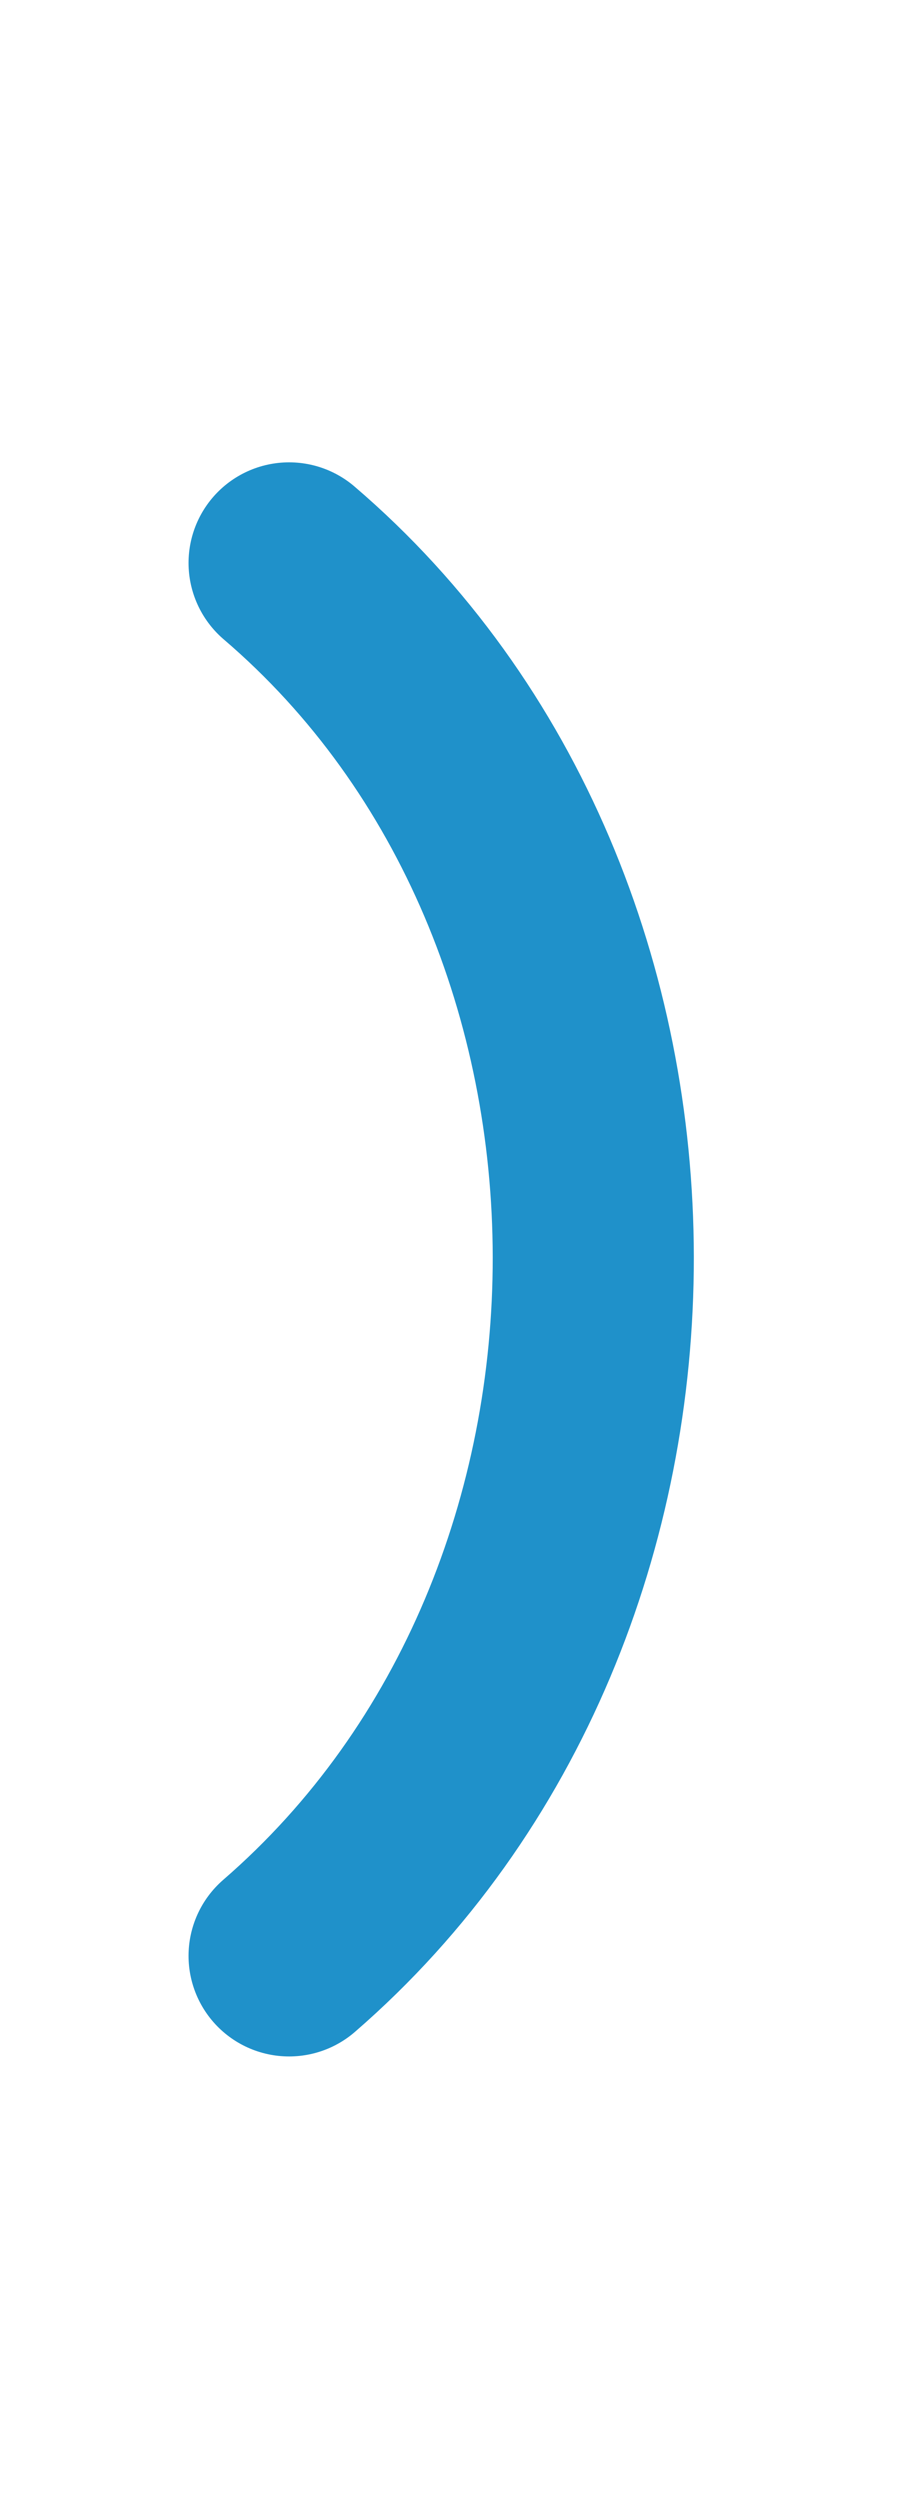 <svg xmlns="http://www.w3.org/2000/svg" viewBox="0 0 360 994"><defs><style>.cls-1{fill:none;stroke:#1F91CA;stroke-linecap:round;stroke-width:80px;}</style></defs><g><path class="cls-1" d="M115,777.67c161.78-140.13,160.89-416.22,0-553.84"/></g></svg>